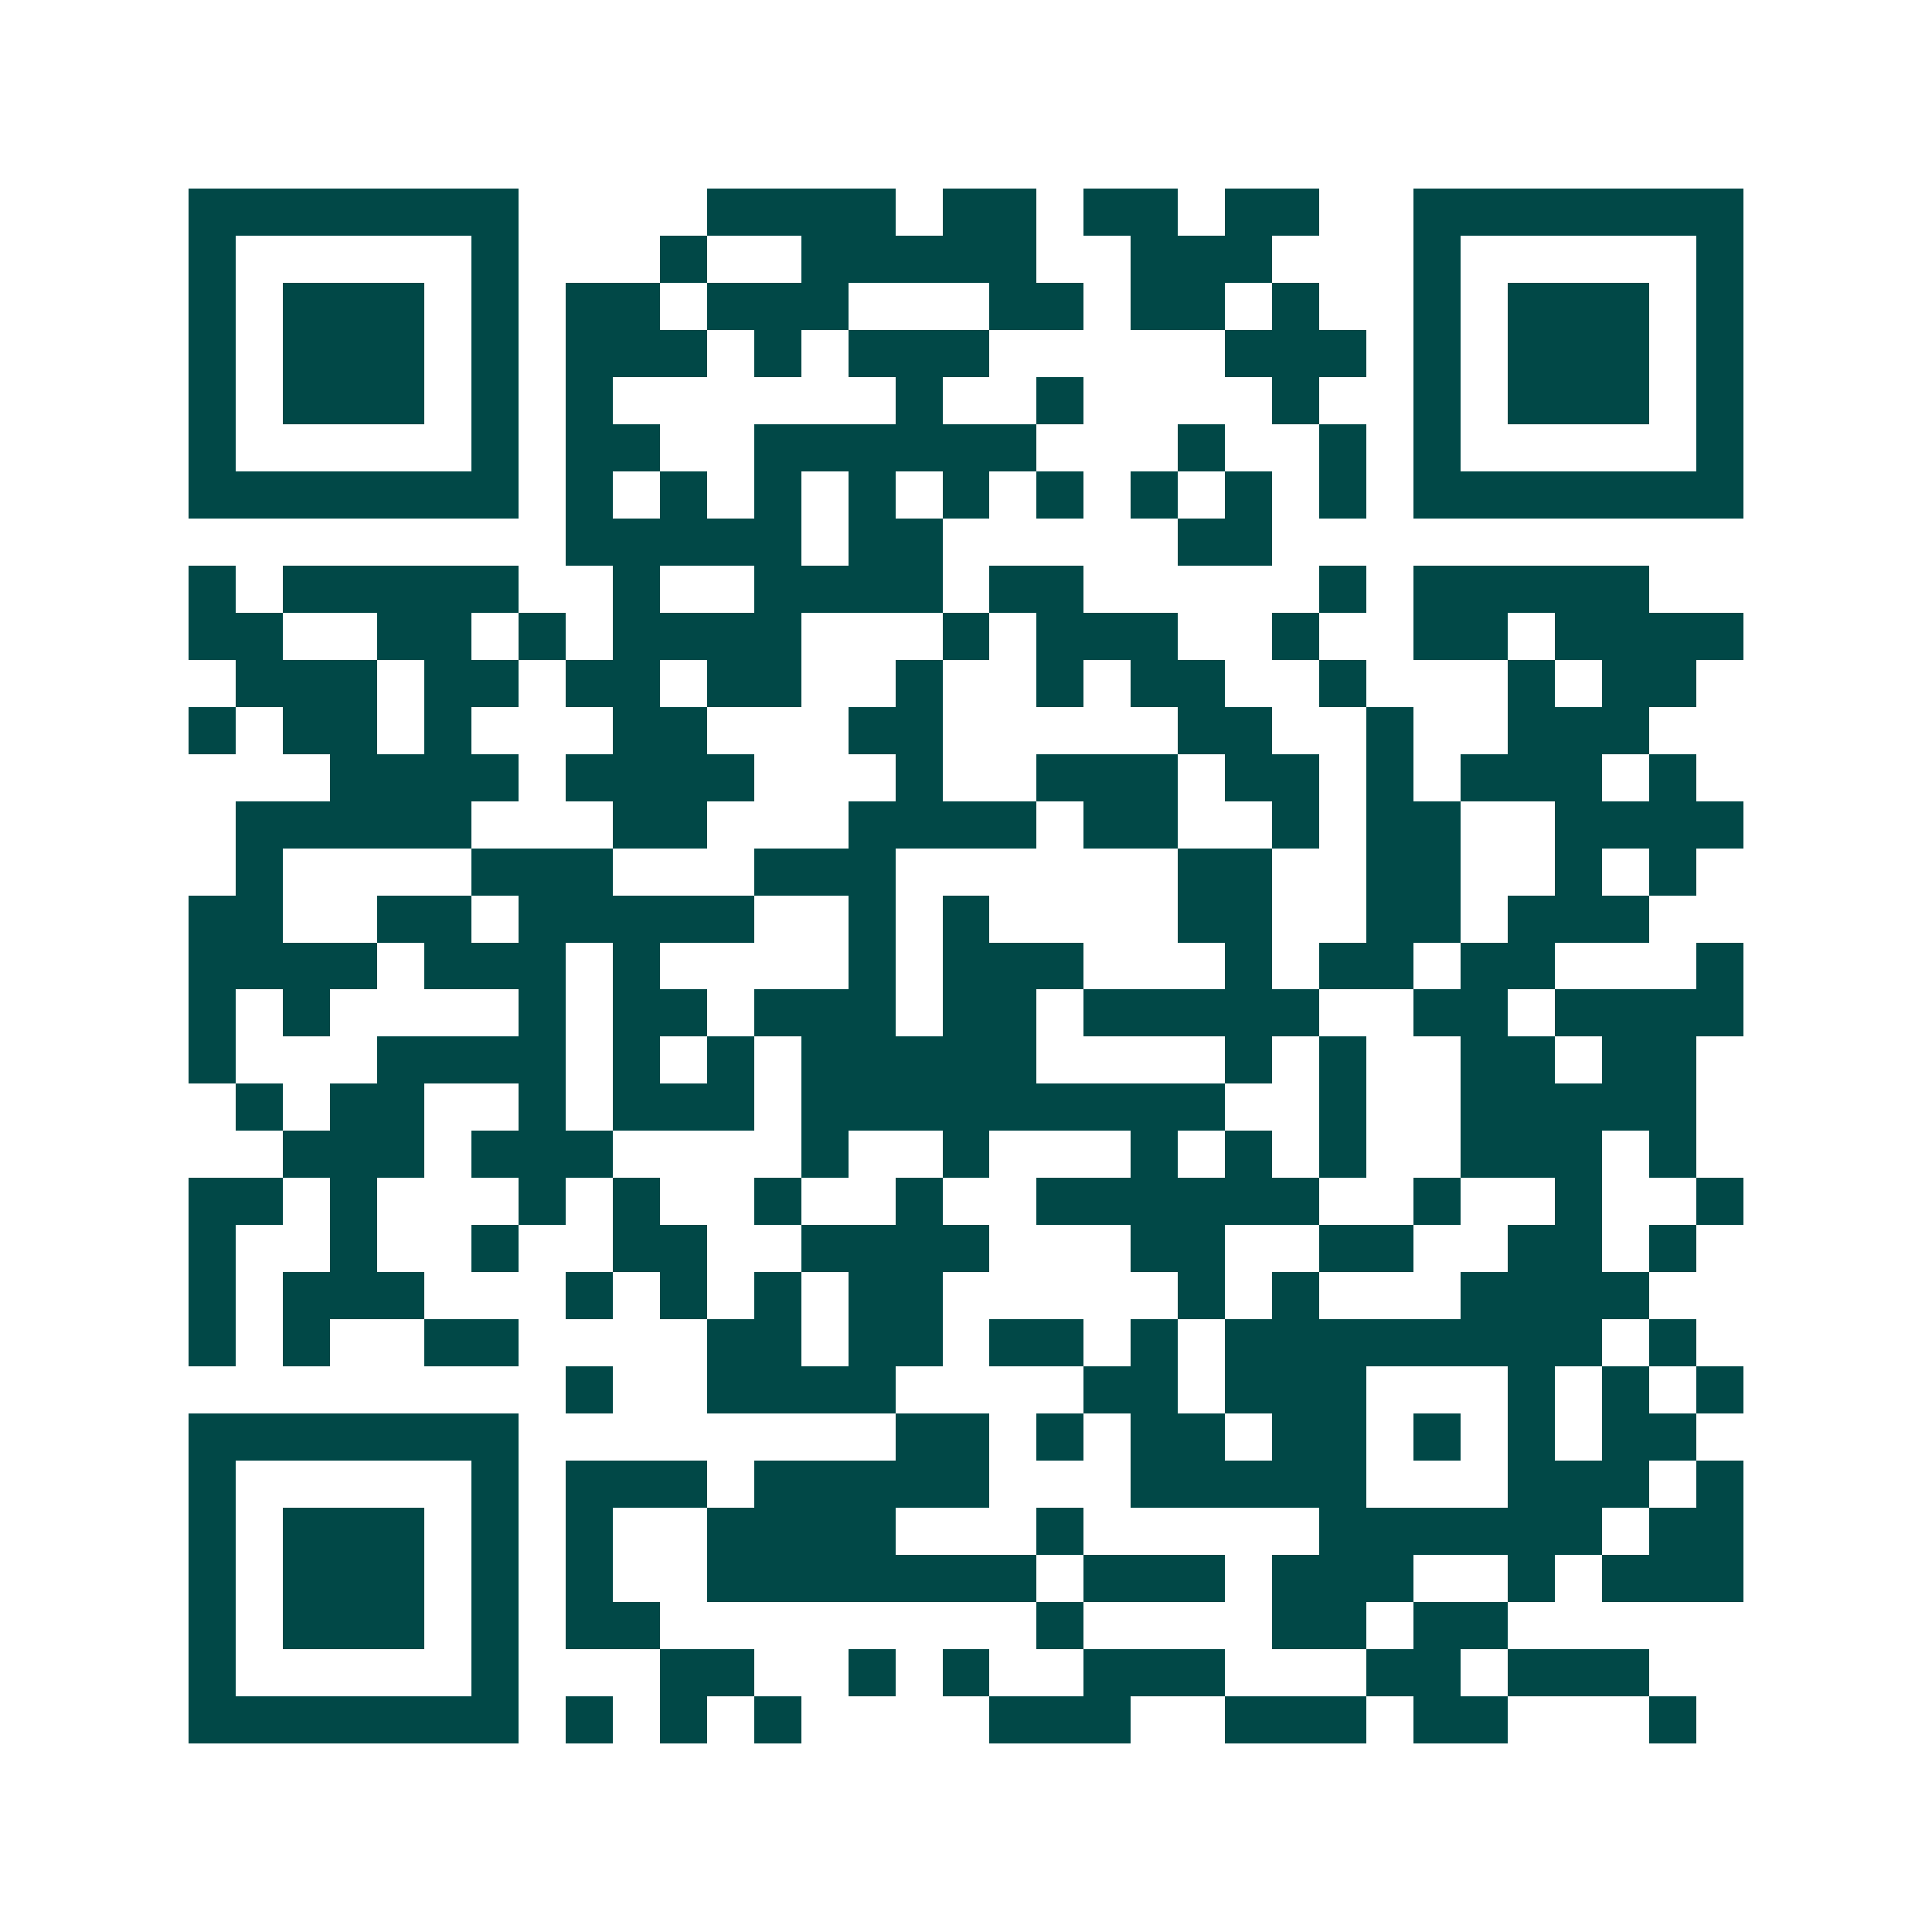 <svg xmlns="http://www.w3.org/2000/svg" width="200" height="200" viewBox="0 0 41 41" shape-rendering="crispEdges"><path fill="#ffffff" d="M0 0h41v41H0z"/><path stroke="#014847" d="M4 4.5h7m4 0h4m1 0h2m1 0h2m1 0h2m2 0h7M4 5.5h1m5 0h1m3 0h1m2 0h5m2 0h3m3 0h1m5 0h1M4 6.5h1m1 0h3m1 0h1m1 0h2m1 0h3m3 0h2m1 0h2m1 0h1m2 0h1m1 0h3m1 0h1M4 7.5h1m1 0h3m1 0h1m1 0h3m1 0h1m1 0h3m5 0h3m1 0h1m1 0h3m1 0h1M4 8.5h1m1 0h3m1 0h1m1 0h1m6 0h1m2 0h1m4 0h1m2 0h1m1 0h3m1 0h1M4 9.5h1m5 0h1m1 0h2m2 0h6m3 0h1m2 0h1m1 0h1m5 0h1M4 10.5h7m1 0h1m1 0h1m1 0h1m1 0h1m1 0h1m1 0h1m1 0h1m1 0h1m1 0h1m1 0h7M12 11.5h5m1 0h2m5 0h2M4 12.5h1m1 0h5m2 0h1m2 0h4m1 0h2m5 0h1m1 0h5M4 13.5h2m2 0h2m1 0h1m1 0h4m3 0h1m1 0h3m2 0h1m2 0h2m1 0h4M5 14.5h3m1 0h2m1 0h2m1 0h2m2 0h1m2 0h1m1 0h2m2 0h1m3 0h1m1 0h2M4 15.5h1m1 0h2m1 0h1m3 0h2m3 0h2m5 0h2m2 0h1m2 0h3M7 16.5h4m1 0h4m3 0h1m2 0h3m1 0h2m1 0h1m1 0h3m1 0h1M5 17.5h5m3 0h2m3 0h4m1 0h2m2 0h1m1 0h2m2 0h4M5 18.5h1m4 0h3m3 0h3m6 0h2m2 0h2m2 0h1m1 0h1M4 19.5h2m2 0h2m1 0h5m2 0h1m1 0h1m4 0h2m2 0h2m1 0h3M4 20.5h4m1 0h3m1 0h1m4 0h1m1 0h3m3 0h1m1 0h2m1 0h2m3 0h1M4 21.5h1m1 0h1m4 0h1m1 0h2m1 0h3m1 0h2m1 0h5m2 0h2m1 0h4M4 22.5h1m3 0h4m1 0h1m1 0h1m1 0h5m4 0h1m1 0h1m2 0h2m1 0h2M5 23.5h1m1 0h2m2 0h1m1 0h3m1 0h9m2 0h1m2 0h5M6 24.5h3m1 0h3m4 0h1m2 0h1m3 0h1m1 0h1m1 0h1m2 0h3m1 0h1M4 25.5h2m1 0h1m3 0h1m1 0h1m2 0h1m2 0h1m2 0h6m2 0h1m2 0h1m2 0h1M4 26.5h1m2 0h1m2 0h1m2 0h2m2 0h4m3 0h2m2 0h2m2 0h2m1 0h1M4 27.5h1m1 0h3m3 0h1m1 0h1m1 0h1m1 0h2m5 0h1m1 0h1m3 0h4M4 28.5h1m1 0h1m2 0h2m4 0h2m1 0h2m1 0h2m1 0h1m1 0h8m1 0h1M12 29.5h1m2 0h4m4 0h2m1 0h3m3 0h1m1 0h1m1 0h1M4 30.5h7m8 0h2m1 0h1m1 0h2m1 0h2m1 0h1m1 0h1m1 0h2M4 31.5h1m5 0h1m1 0h3m1 0h5m3 0h5m3 0h3m1 0h1M4 32.5h1m1 0h3m1 0h1m1 0h1m2 0h4m3 0h1m5 0h6m1 0h2M4 33.5h1m1 0h3m1 0h1m1 0h1m2 0h7m1 0h3m1 0h3m2 0h1m1 0h3M4 34.5h1m1 0h3m1 0h1m1 0h2m8 0h1m4 0h2m1 0h2M4 35.5h1m5 0h1m3 0h2m2 0h1m1 0h1m2 0h3m3 0h2m1 0h3M4 36.5h7m1 0h1m1 0h1m1 0h1m4 0h3m2 0h3m1 0h2m3 0h1"/></svg>
